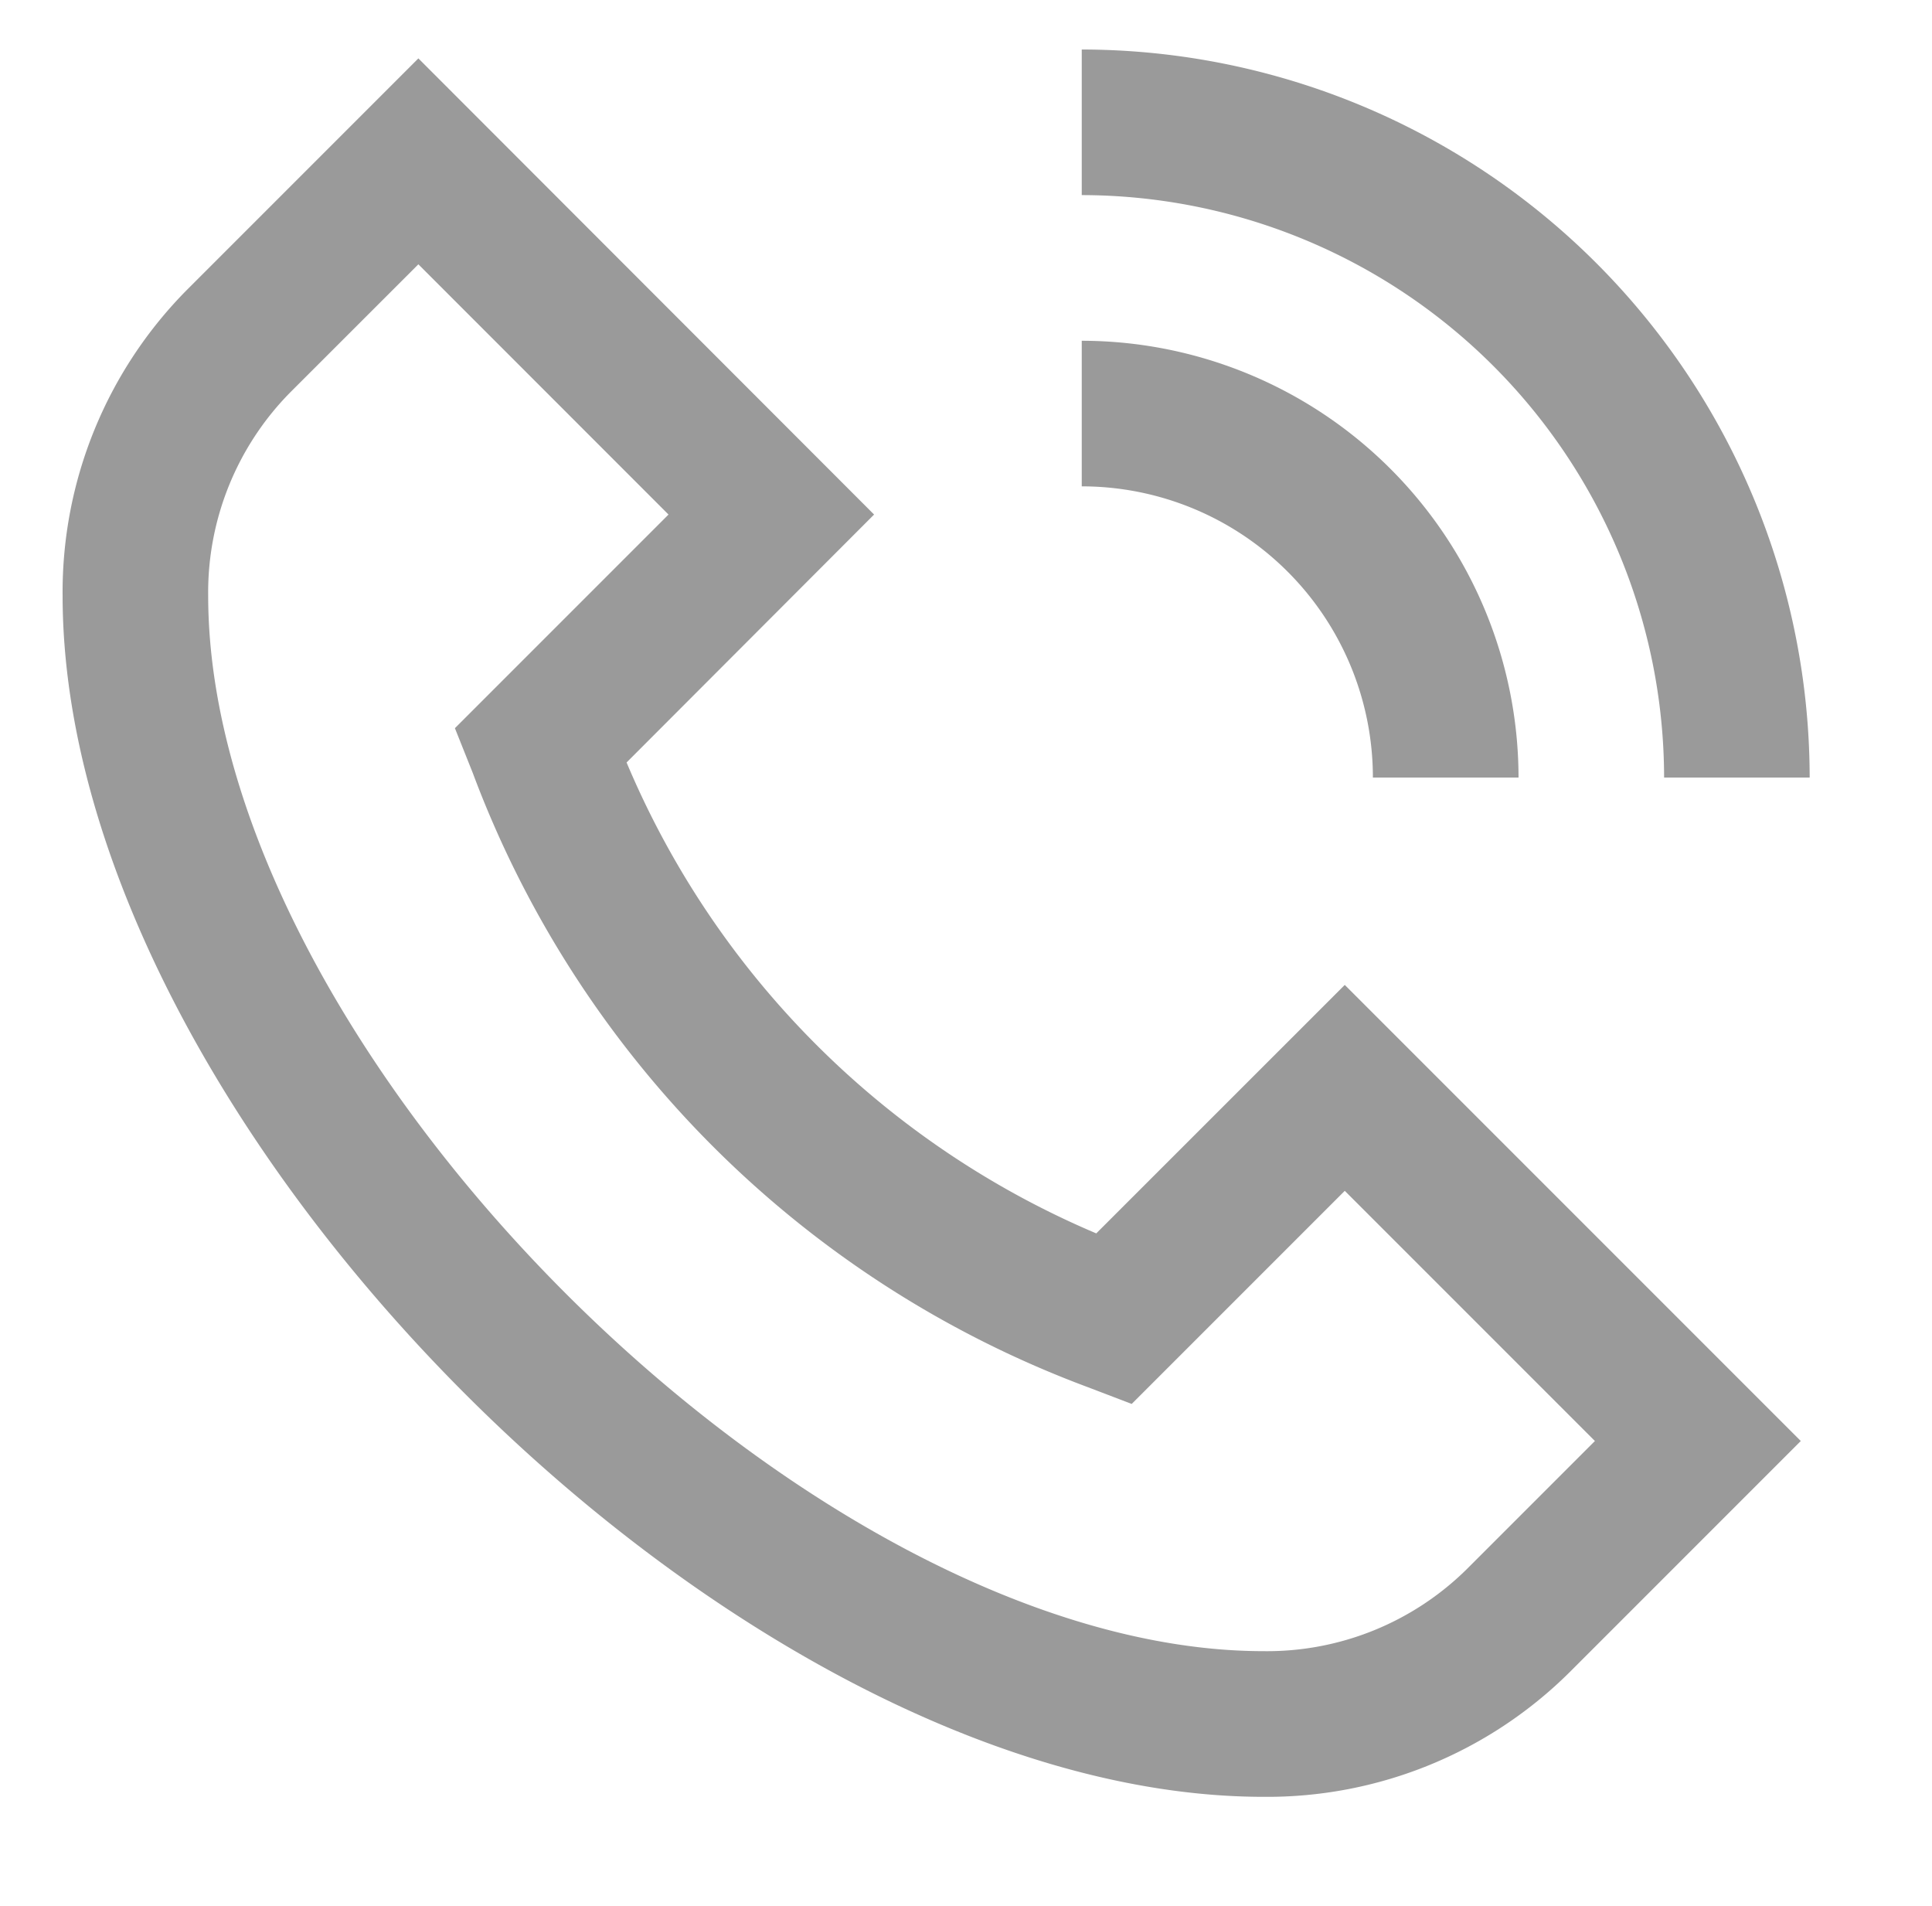<?xml version="1.0" standalone="no"?><!DOCTYPE svg PUBLIC "-//W3C//DTD SVG 1.1//EN" "http://www.w3.org/Graphics/SVG/1.1/DTD/svg11.dtd"><svg class="icon" width="48px" height="47.35px" viewBox="0 0 1038 1024" version="1.1" xmlns="http://www.w3.org/2000/svg"><path fill="#9a9a9a" d="M588.991 662.6a474.513 474.513 0 0 1-252.36-252.982l132.985-133.192L224.766 31.369 100.744 155.391A230.576 230.576 0 0 0 33.608 319.91c0 283.521 361.86 645.381 645.339 645.381a230.535 230.535 0 0 0 164.561-67.136l124.022-124.022-245.016-245.016-133.524 133.483z m199.166 180.287a152.611 152.611 0 0 1-109.209 44.148c-243.771 0-567.125-323.271-567.125-567.125a152.943 152.943 0 0 1 44.19-109.209l68.754-68.712 134.396 134.437-114.769 114.769 9.585 24.024a562.063 562.063 0 0 0 330.366 329.952l23.692 9.045 114.479-114.479 134.396 134.396-68.754 68.754zM581.19 104.811V26.597a391.569 391.569 0 0 1 391.112 391.112h-78.214a313.313 313.313 0 0 0-312.898-312.898z m0 156.47V183.067a234.933 234.933 0 0 1 234.684 234.642h-78.256a156.428 156.428 0 0 0-156.428-156.428z"  /></svg>
